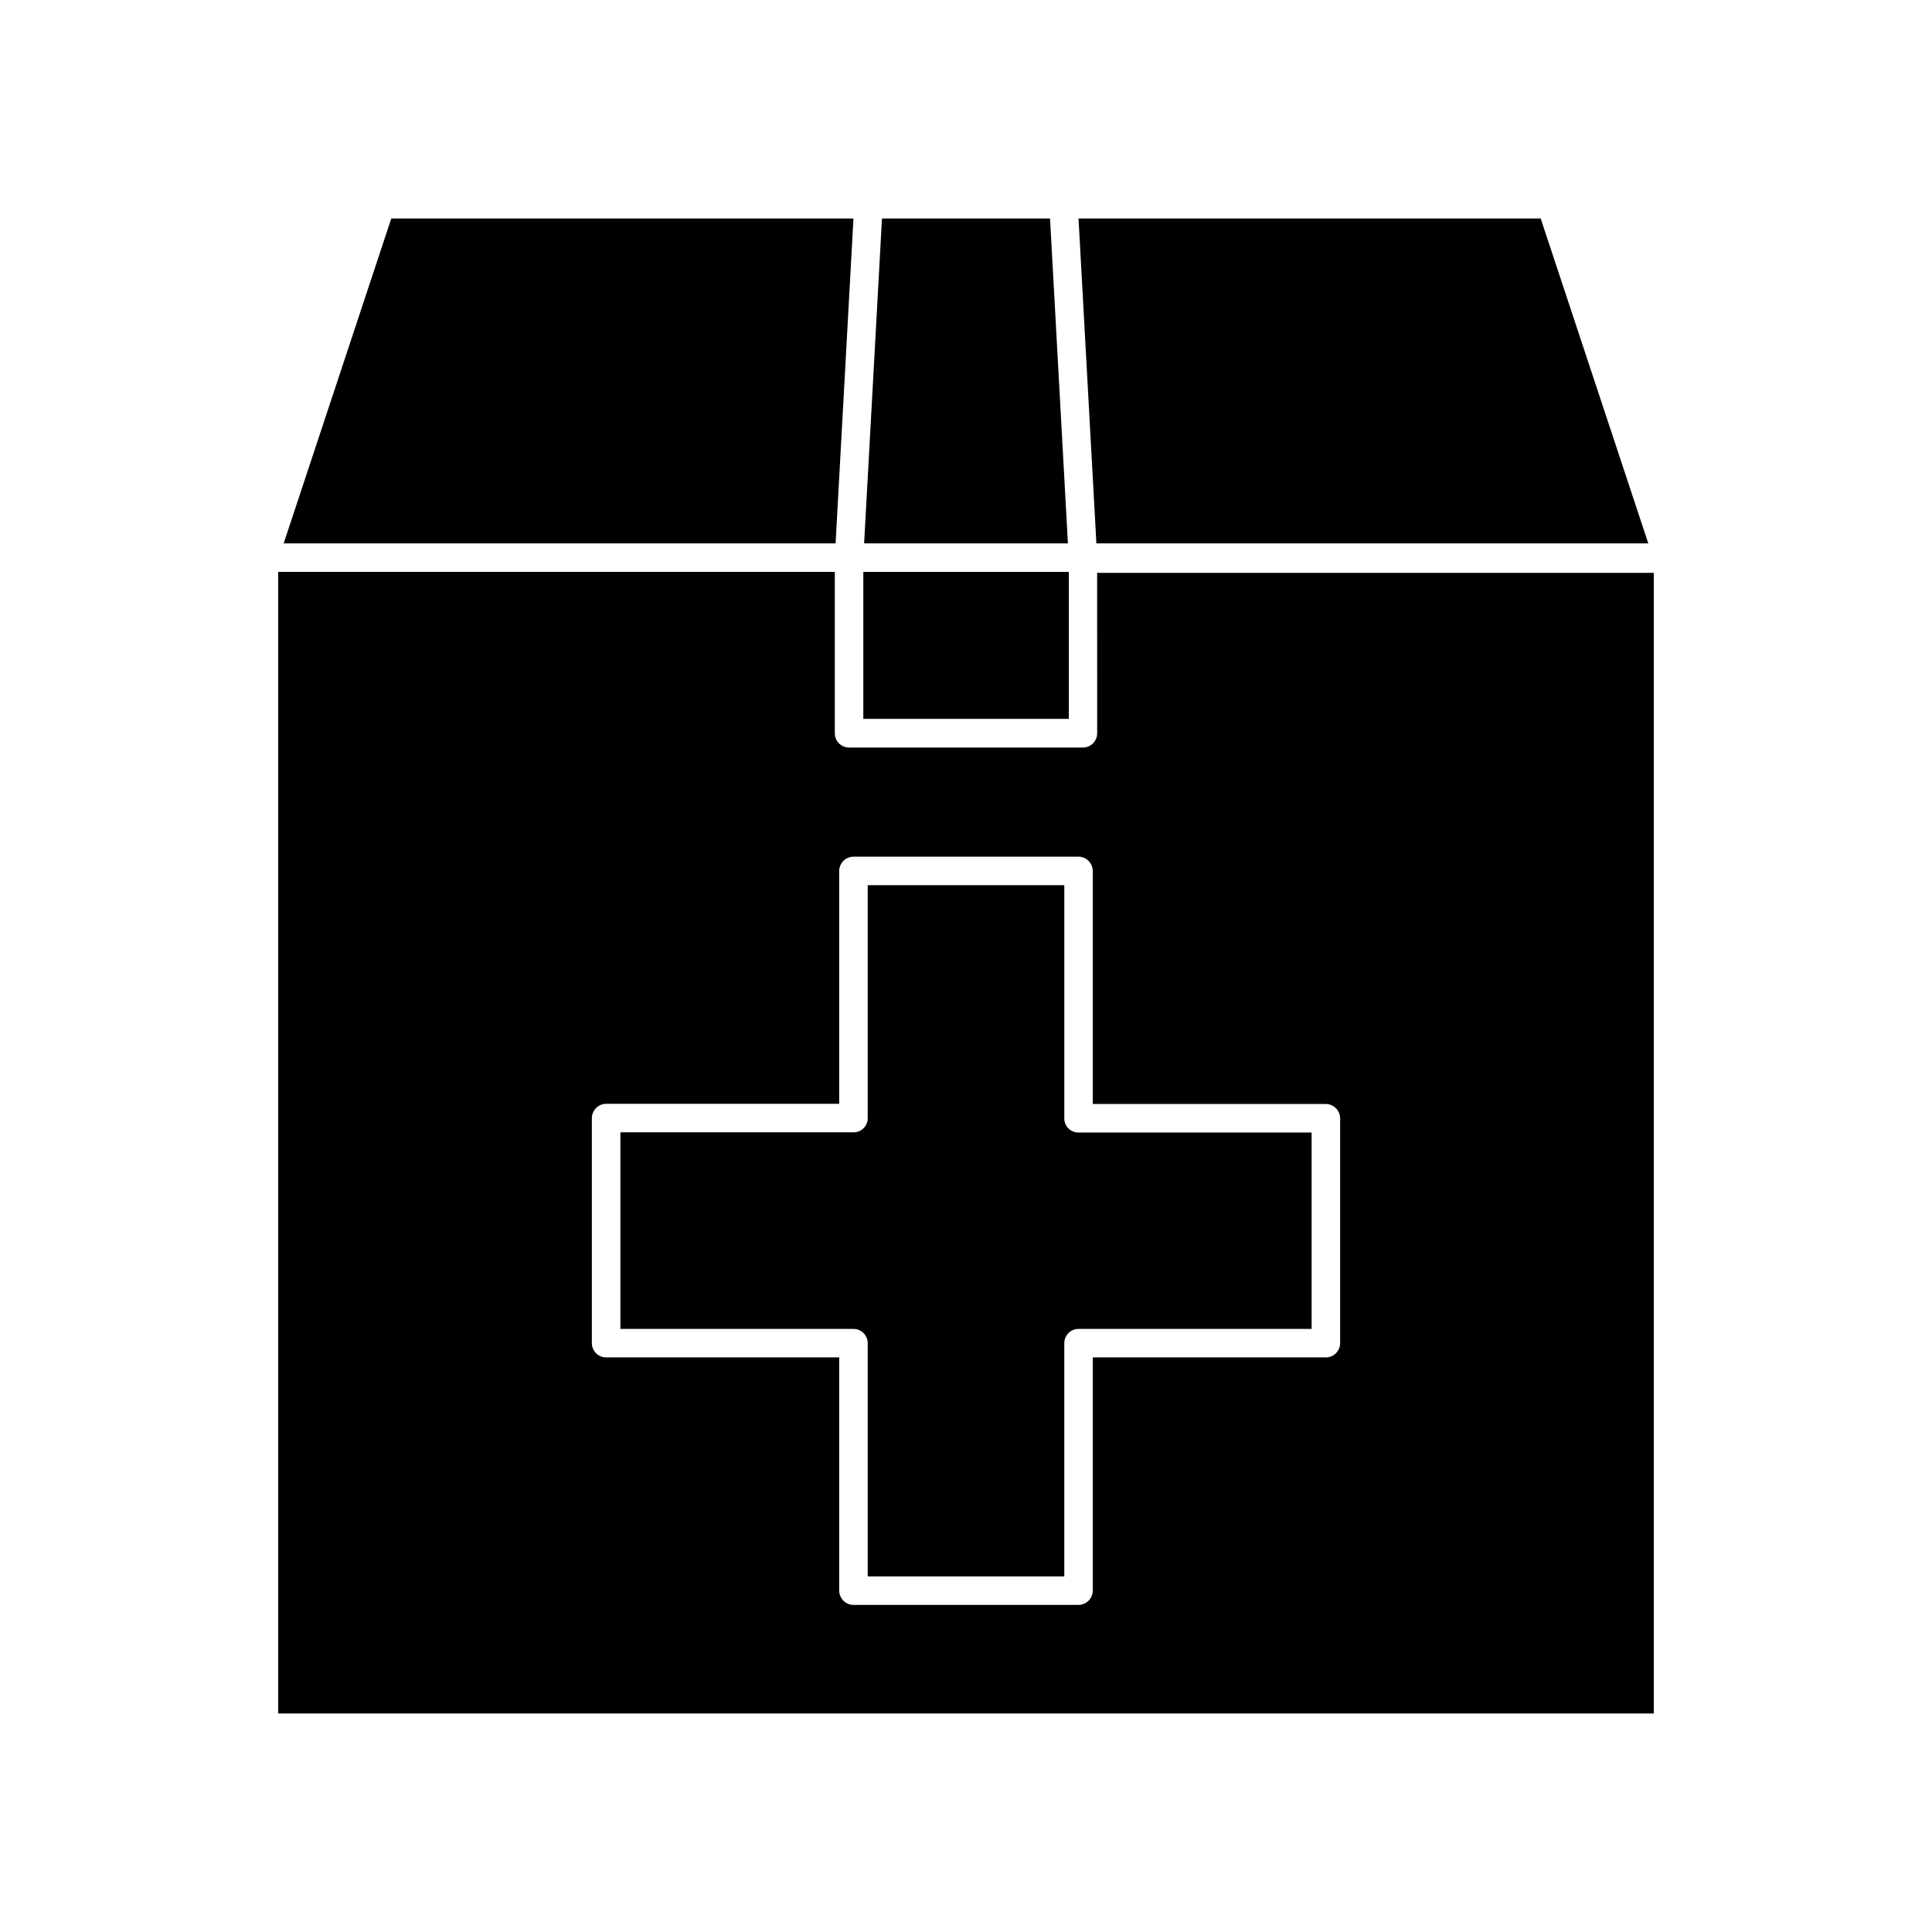 <?xml version="1.0" encoding="UTF-8"?>
<!-- Uploaded to: SVG Repo, www.svgrepo.com, Generator: SVG Repo Mixer Tools -->
<svg fill="#000000" width="800px" height="800px" version="1.1" viewBox="144 144 512 512" xmlns="http://www.w3.org/2000/svg">
 <g>
  <path d="m434.76 338.33c0 2.086-1.691 3.777-3.777 3.777h-61.969c-2.09 0-3.781-1.691-3.781-3.777v-42.773h-147.52v302.54h364.56v-302.29h-147.52zm64.387 101.97v59.648c0 2.09-1.691 3.781-3.777 3.781h-61.77v61.816c-0.027 2.074-1.703 3.75-3.777 3.777h-59.652c-2.074-0.027-3.75-1.703-3.777-3.777v-61.816h-61.766c-2.09 0-3.781-1.691-3.781-3.781v-59.648c0.027-2.078 1.703-3.754 3.781-3.781h61.766v-61.715c0.027-2.074 1.703-3.754 3.777-3.777h59.652c2.074 0.023 3.75 1.703 3.777 3.777v61.766h61.77c2.055 0.027 3.723 1.672 3.777 3.731z"/>
  <path d="m426.05 440.3v-61.719h-52.094v61.719c0.012 1.004-0.383 1.973-1.094 2.684-0.711 0.715-1.68 1.105-2.688 1.094h-61.766v52.094h61.766c2.09 0 3.781 1.691 3.781 3.777v61.82h52.094v-61.82c0-2.086 1.691-3.777 3.777-3.777h61.766v-52.043h-61.766c-1.016 0.012-1.992-0.387-2.707-1.109-0.711-0.723-1.098-1.707-1.07-2.719z"/>
  <path d="m429.82 201.9 4.734 86.098h146.26l-28.516-86.098z"/>
  <path d="m365.44 288 4.734-86.098h-122.48l-28.516 86.098z"/>
  <path d="m373 288h54.008l-4.738-86.098h-44.535z"/>
  <path d="m372.79 295.56h54.461v38.945h-54.461z"/>
 </g>
</svg>